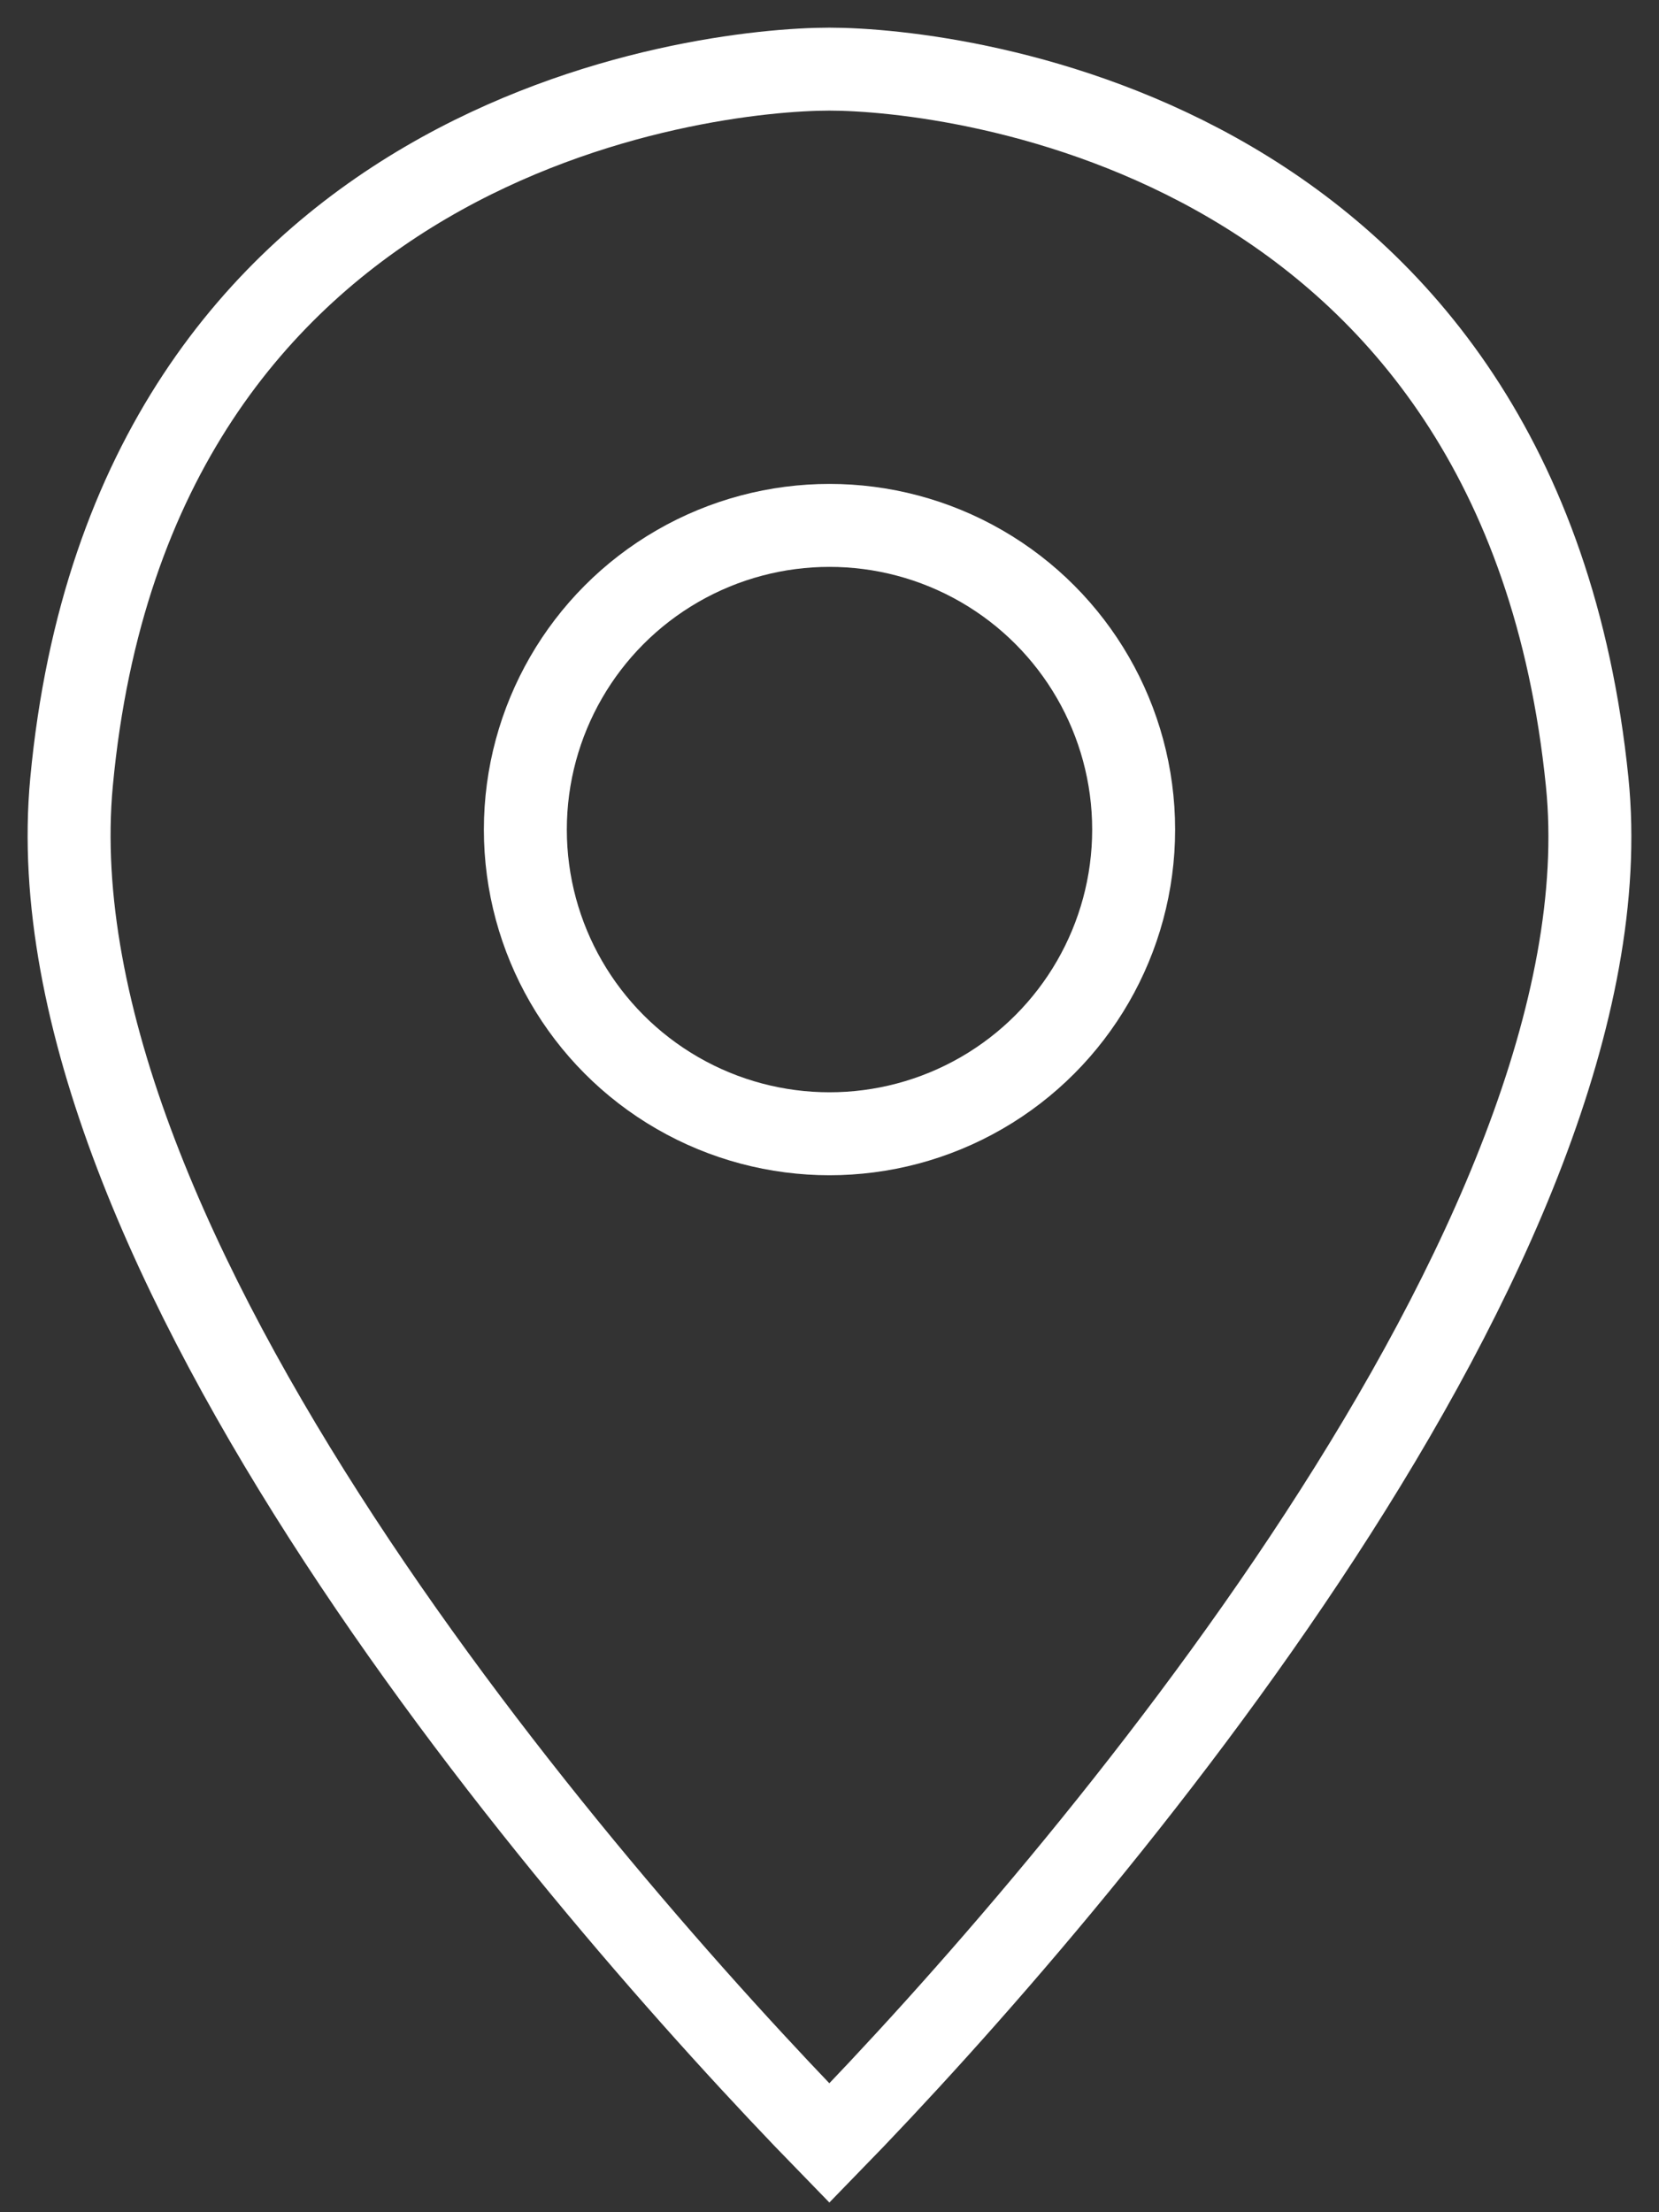 <svg xmlns="http://www.w3.org/2000/svg" width="24" height="32" viewBox="0 0 24 32" fill="none"><rect x="0" y="0" width="24" height="32" fill="#333333" stroke="none"/><g id="Group 48097330"><path id="Vector 60" d="M1.035 11.312C0.406 18.032 8.344 27.25 11.998 31C15.652 27.25 23.626 17.88 22.961 11.312C22.012 1.938 13.825 1 11.998 1C10.171 1 1.914 1.938 1.035 11.312Z" stroke="white" stroke-width="1.2"></path><circle id="Ellipse 218" cx="12" cy="12" r="4.4" stroke="white" stroke-width="1.2"></circle></g></svg>